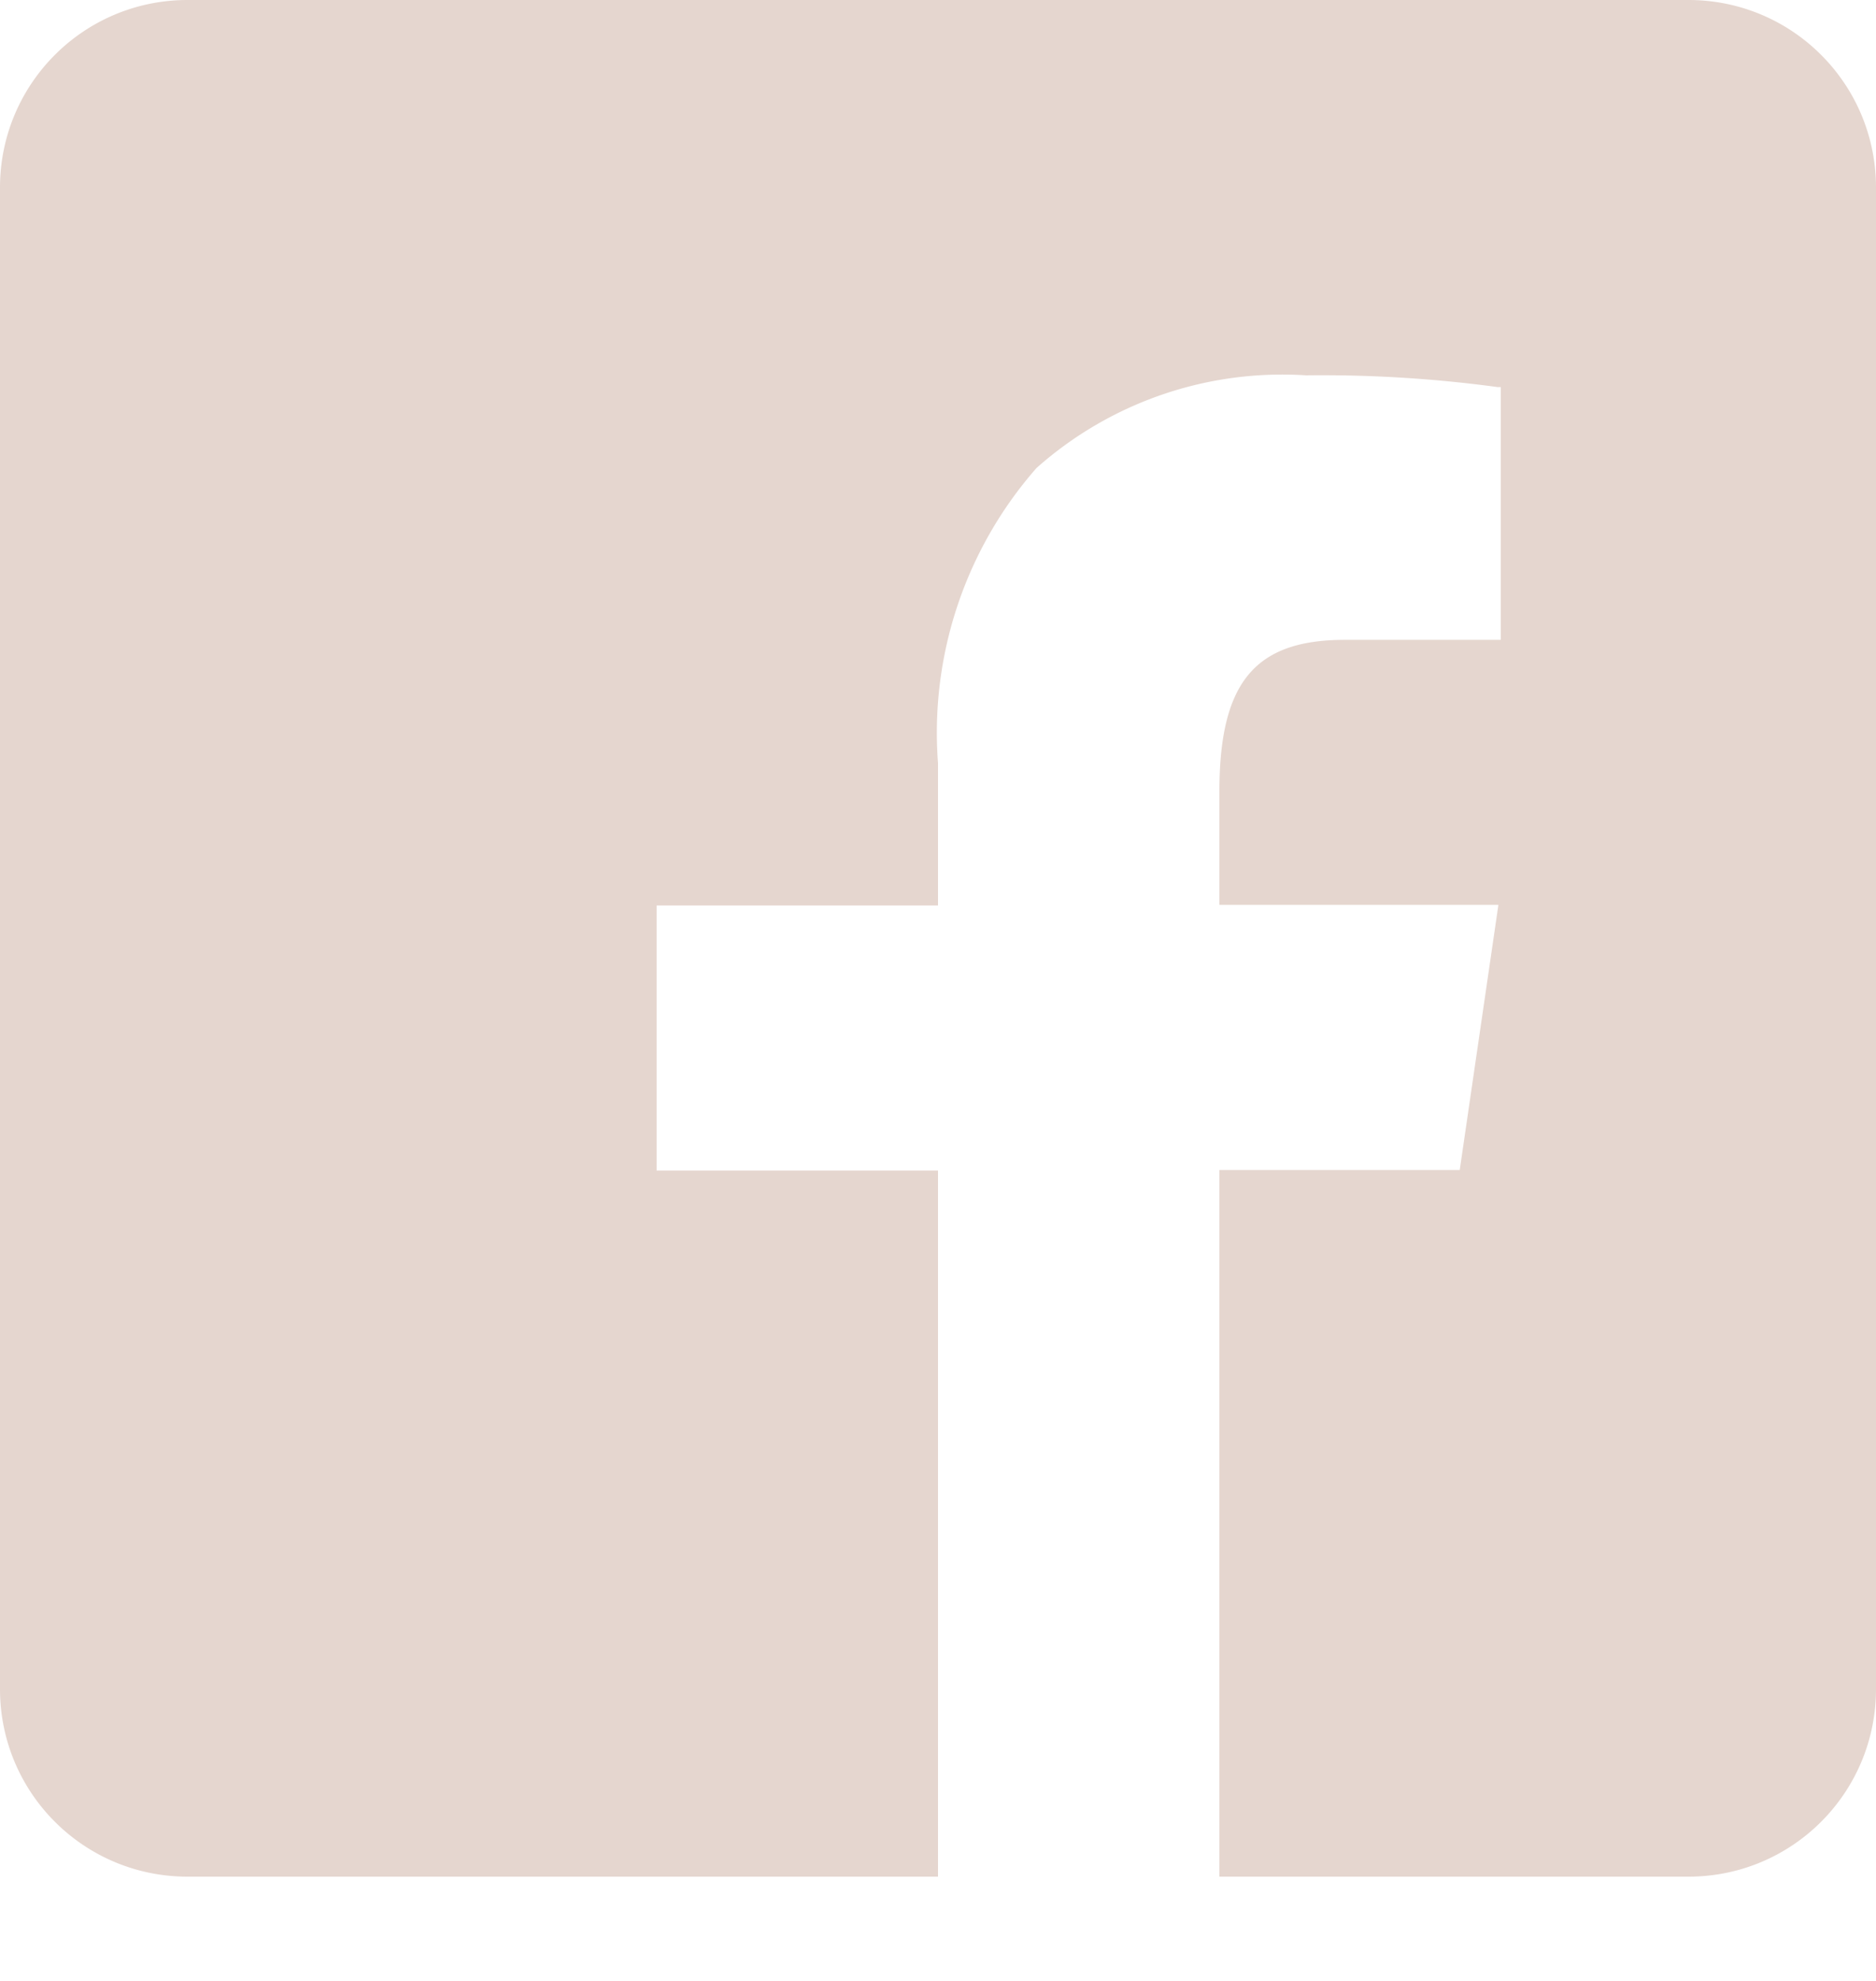 <svg width="18" height="19" fill="none" xmlns="http://www.w3.org/2000/svg"><path d="M9 18H1.8C.804 18 0 17.196 0 16.2V1.8C0 .804.804 0 1.8 0h14.4c.996 0 1.8.804 1.8 1.8v14.4c0 .996-.804 1.8-1.8 1.8h-4.5v-6.778h2.306l.371-2.543H11.7V7.594c0-1.046.338-1.457 1.204-1.457H14.4V3.713h-.028a12.57 12.57 0 00-1.84-.113 3.55 3.55 0 00-2.587.889A3.848 3.848 0 009 7.319v1.366H6.3v2.542H9v6.779V18z" fill="#E5D6CF"/></svg>